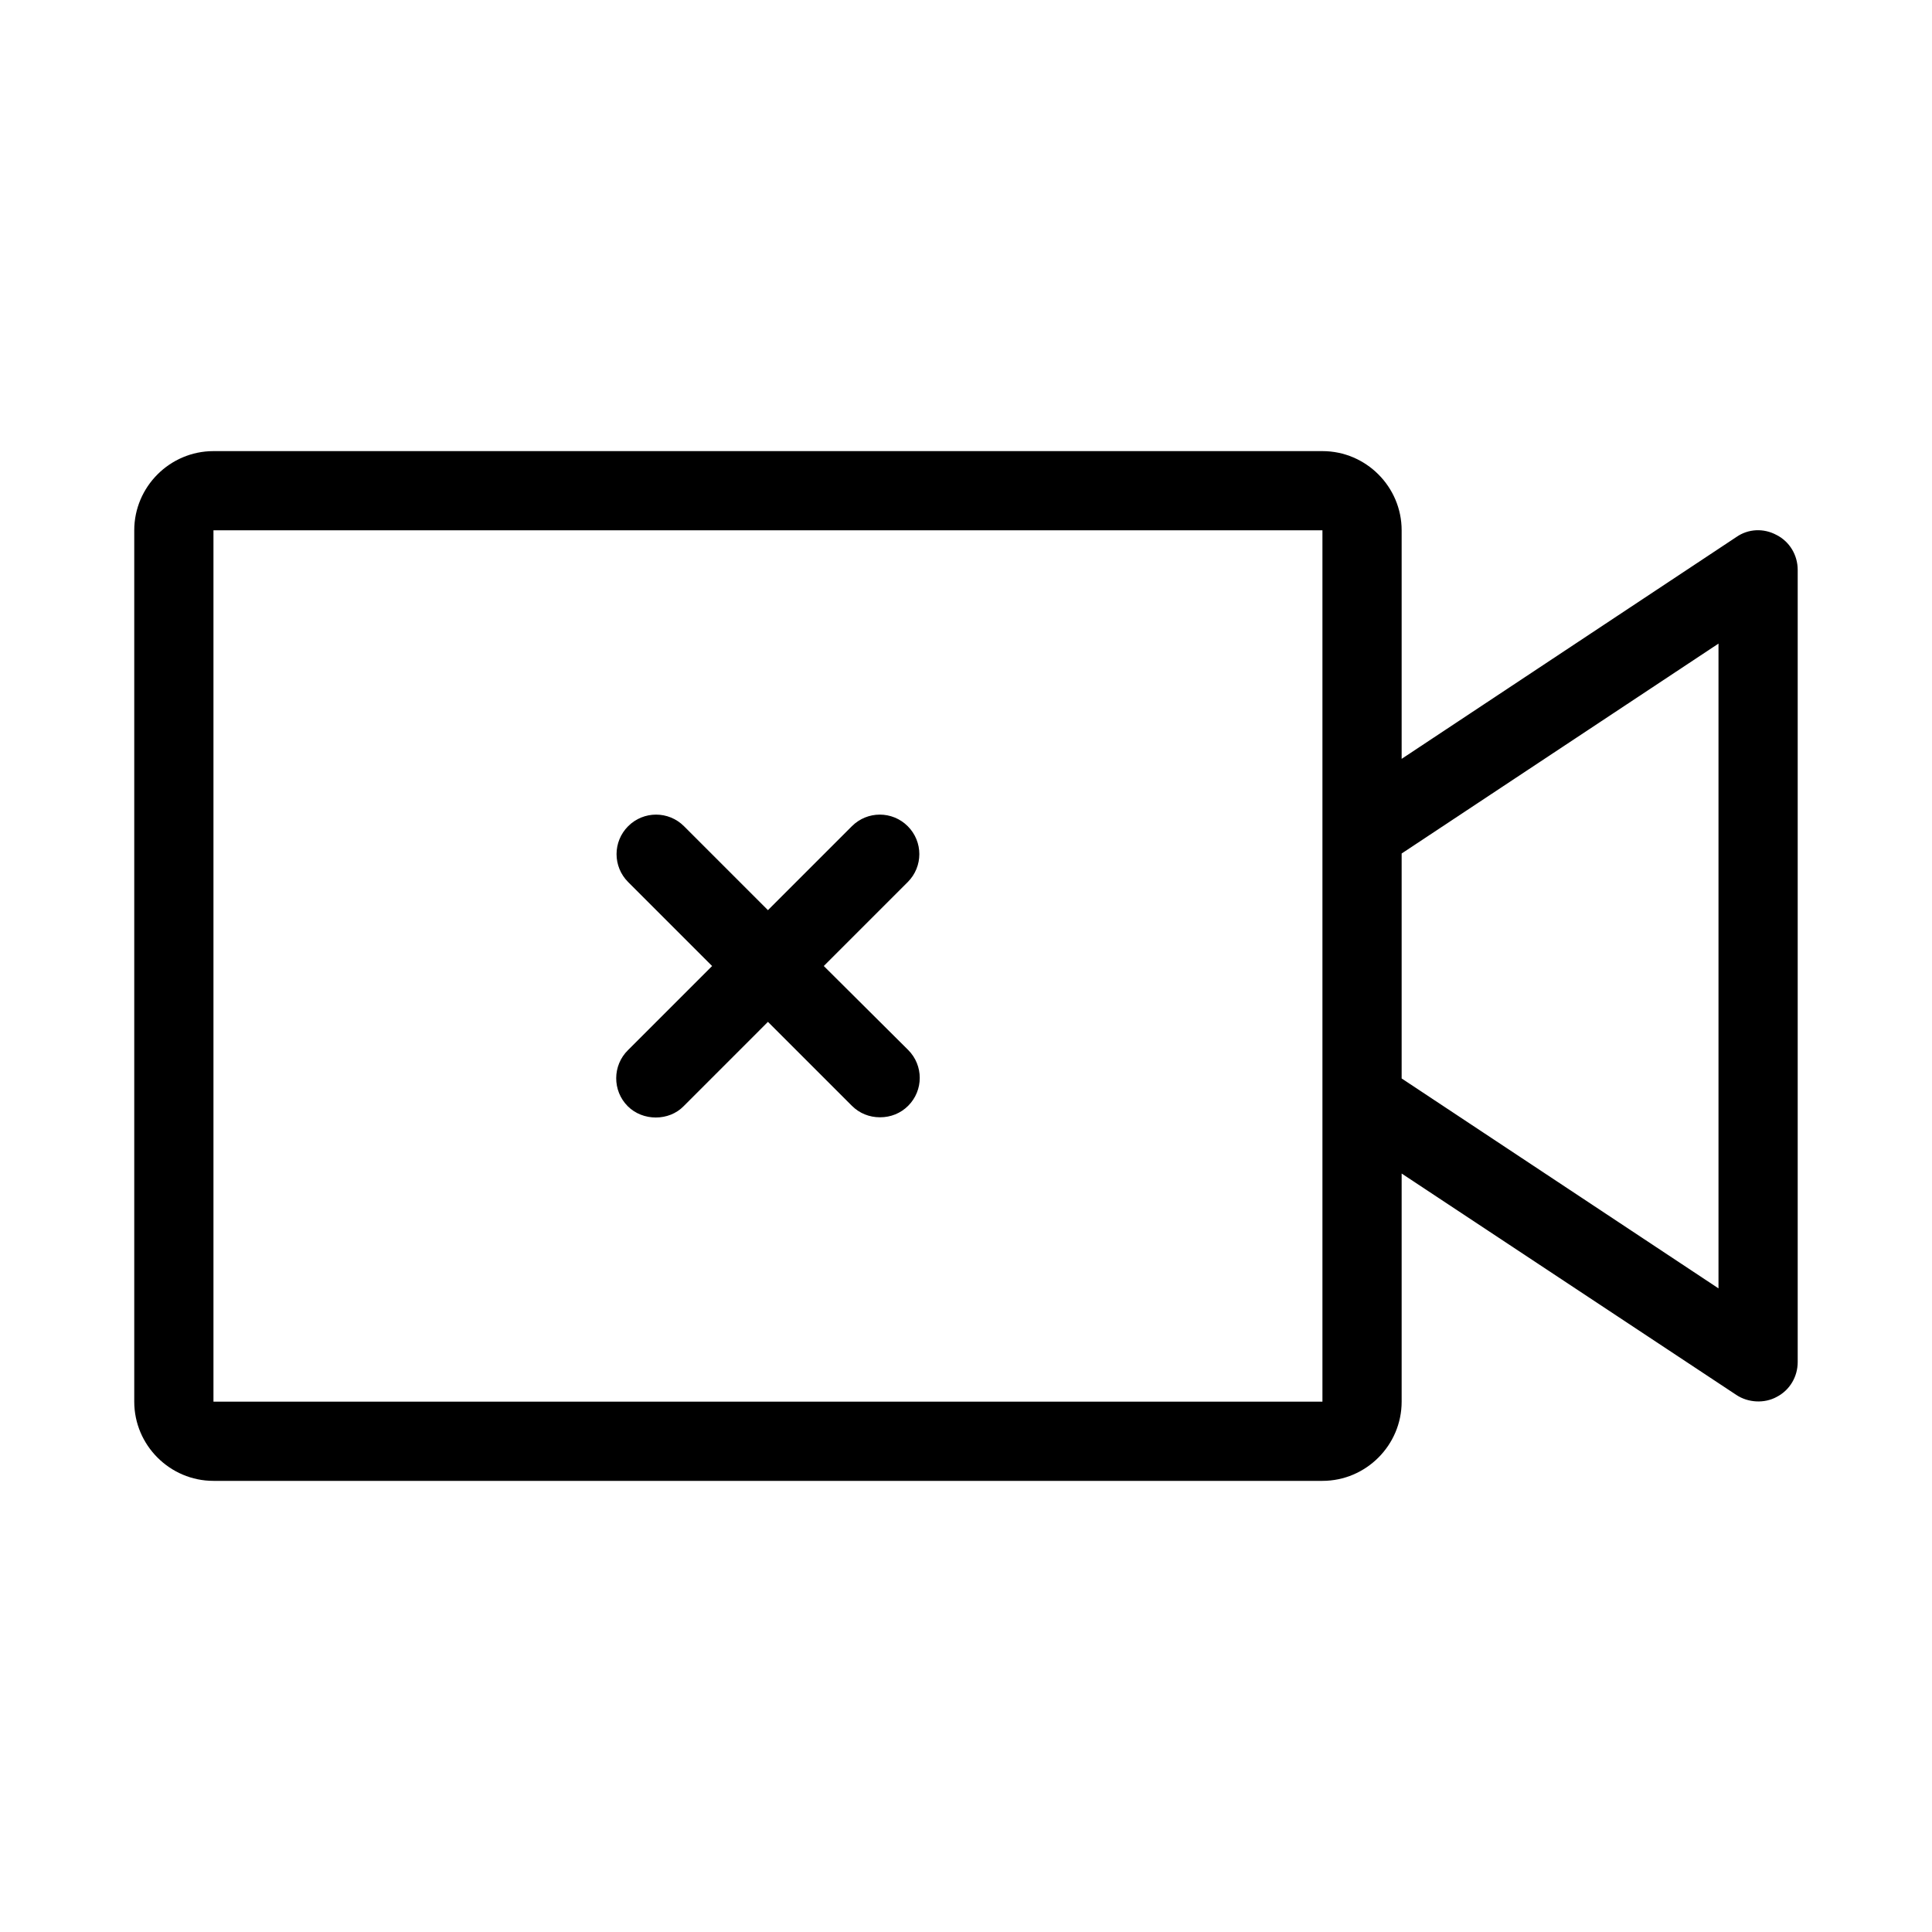 <?xml version="1.0" encoding="UTF-8"?>
<!-- Uploaded to: SVG Repo, www.svgrepo.com, Generator: SVG Repo Mixer Tools -->
<svg fill="#000000" width="800px" height="800px" version="1.1" viewBox="144 144 512 512" xmlns="http://www.w3.org/2000/svg">
 <g>
  <path d="m614.85 285.8c-3.465-1.891-7.559-1.68-10.707 0.523l-88.691 58.781v-60.562c0-11.547-9.445-20.992-20.992-20.992h-293.89c-11.547 0-20.992 9.445-20.992 20.992v230.91c0 11.547 9.445 20.992 20.992 20.992h293.89c11.547 0 20.992-9.445 20.992-20.992v-60.457l88.691 58.672c3.148 2.098 7.453 2.309 10.707 0.523 3.461-1.785 5.559-5.352 5.559-9.238v-209.92c0-3.883-2.098-7.453-5.562-9.238zm-120.39 229.65h-293.89v-230.91h293.89zm104.96-30.016-83.969-55.629v-59.617l83.969-55.629z"/>
  <path d="m310.36 437.16c3.988 3.988 10.914 3.988 14.801 0l22.355-22.359 22.25 22.25c1.996 1.996 4.617 3.043 7.453 3.043 2.832 0 5.457-1.051 7.453-3.043 4.094-4.094 4.094-10.707 0-14.801l-22.359-22.246 22.25-22.25c4.094-4.094 4.094-10.707 0-14.801s-10.707-4.094-14.801 0l-22.246 22.25-22.25-22.25c-4.094-4.094-10.707-4.094-14.801 0s-4.094 10.707 0 14.801l22.25 22.25-22.25 22.25c-4.199 4.094-4.199 10.812-0.105 14.906z"/>
 </g>
</svg>